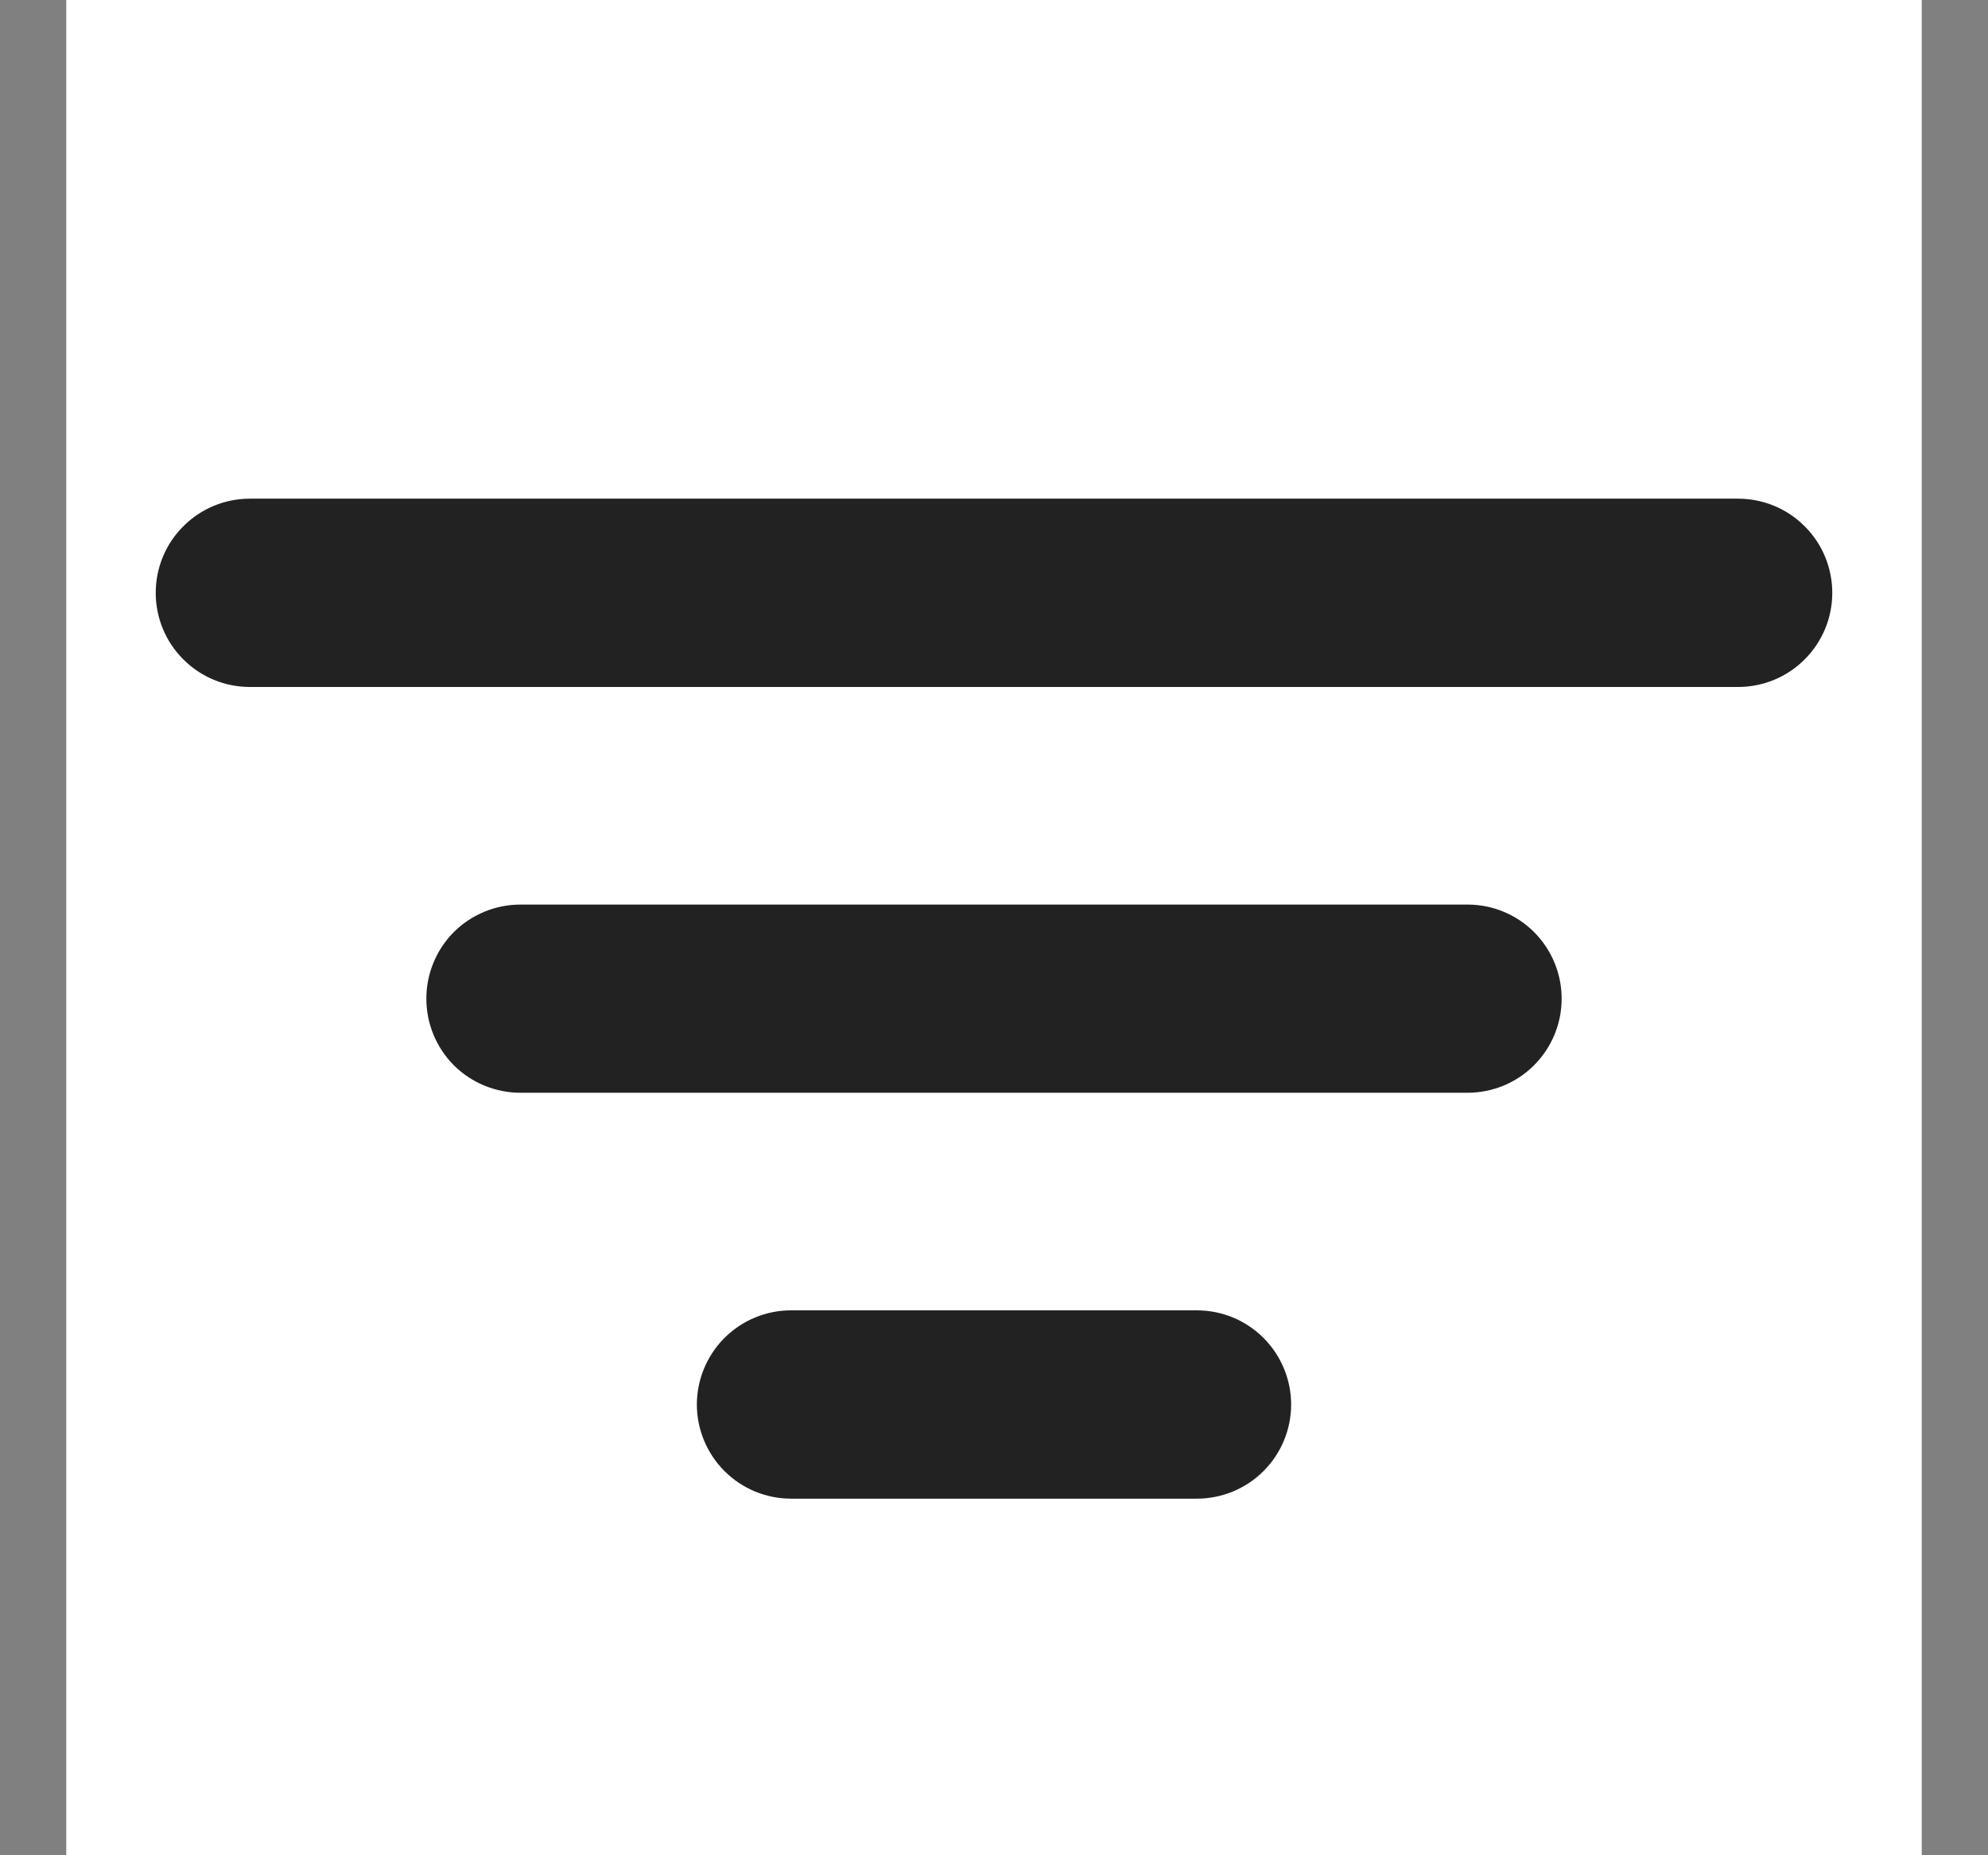 <svg width="15" height="14" viewBox="0 0 15 14" fill="none" xmlns="http://www.w3.org/2000/svg">
<rect x="0" y="0" width="15" height="14" fill="#808080" stroke="none"/>
<rect x="0.5" width="14" height="14" fill="white"/>
<path d="M5.537 10.167C5.423 10.281 5.358 10.437 5.358 10.599C5.358 10.76 5.423 10.916 5.537 11.03C5.652 11.145 5.807 11.209 5.969 11.209H9.031C9.193 11.209 9.348 11.145 9.463 11.03C9.577 10.916 9.642 10.76 9.642 10.599C9.642 10.437 9.577 10.281 9.463 10.167C9.348 10.052 9.193 9.988 9.031 9.988H5.969C5.807 9.988 5.652 10.052 5.537 10.167ZM3.495 7.104C3.381 7.219 3.317 7.374 3.317 7.536C3.317 7.698 3.381 7.853 3.495 7.968C3.61 8.082 3.765 8.146 3.927 8.146H11.073C11.235 8.146 11.39 8.082 11.504 7.968C11.619 7.853 11.683 7.698 11.683 7.536C11.683 7.374 11.619 7.219 11.504 7.104C11.39 6.99 11.235 6.926 11.073 6.926H3.927C3.765 6.926 3.61 6.99 3.495 7.104ZM1.454 4.042C1.339 4.156 1.275 4.312 1.275 4.474C1.275 4.635 1.339 4.791 1.454 4.905C1.568 5.02 1.724 5.084 1.885 5.084H13.114C13.276 5.084 13.432 5.02 13.546 4.905C13.661 4.791 13.725 4.635 13.725 4.474C13.725 4.312 13.661 4.156 13.546 4.042C13.432 3.927 13.276 3.863 13.114 3.863H1.885C1.724 3.863 1.568 3.927 1.454 4.042Z" fill="#222222" stroke="#222222" stroke-width="0.2"/>
</svg>
